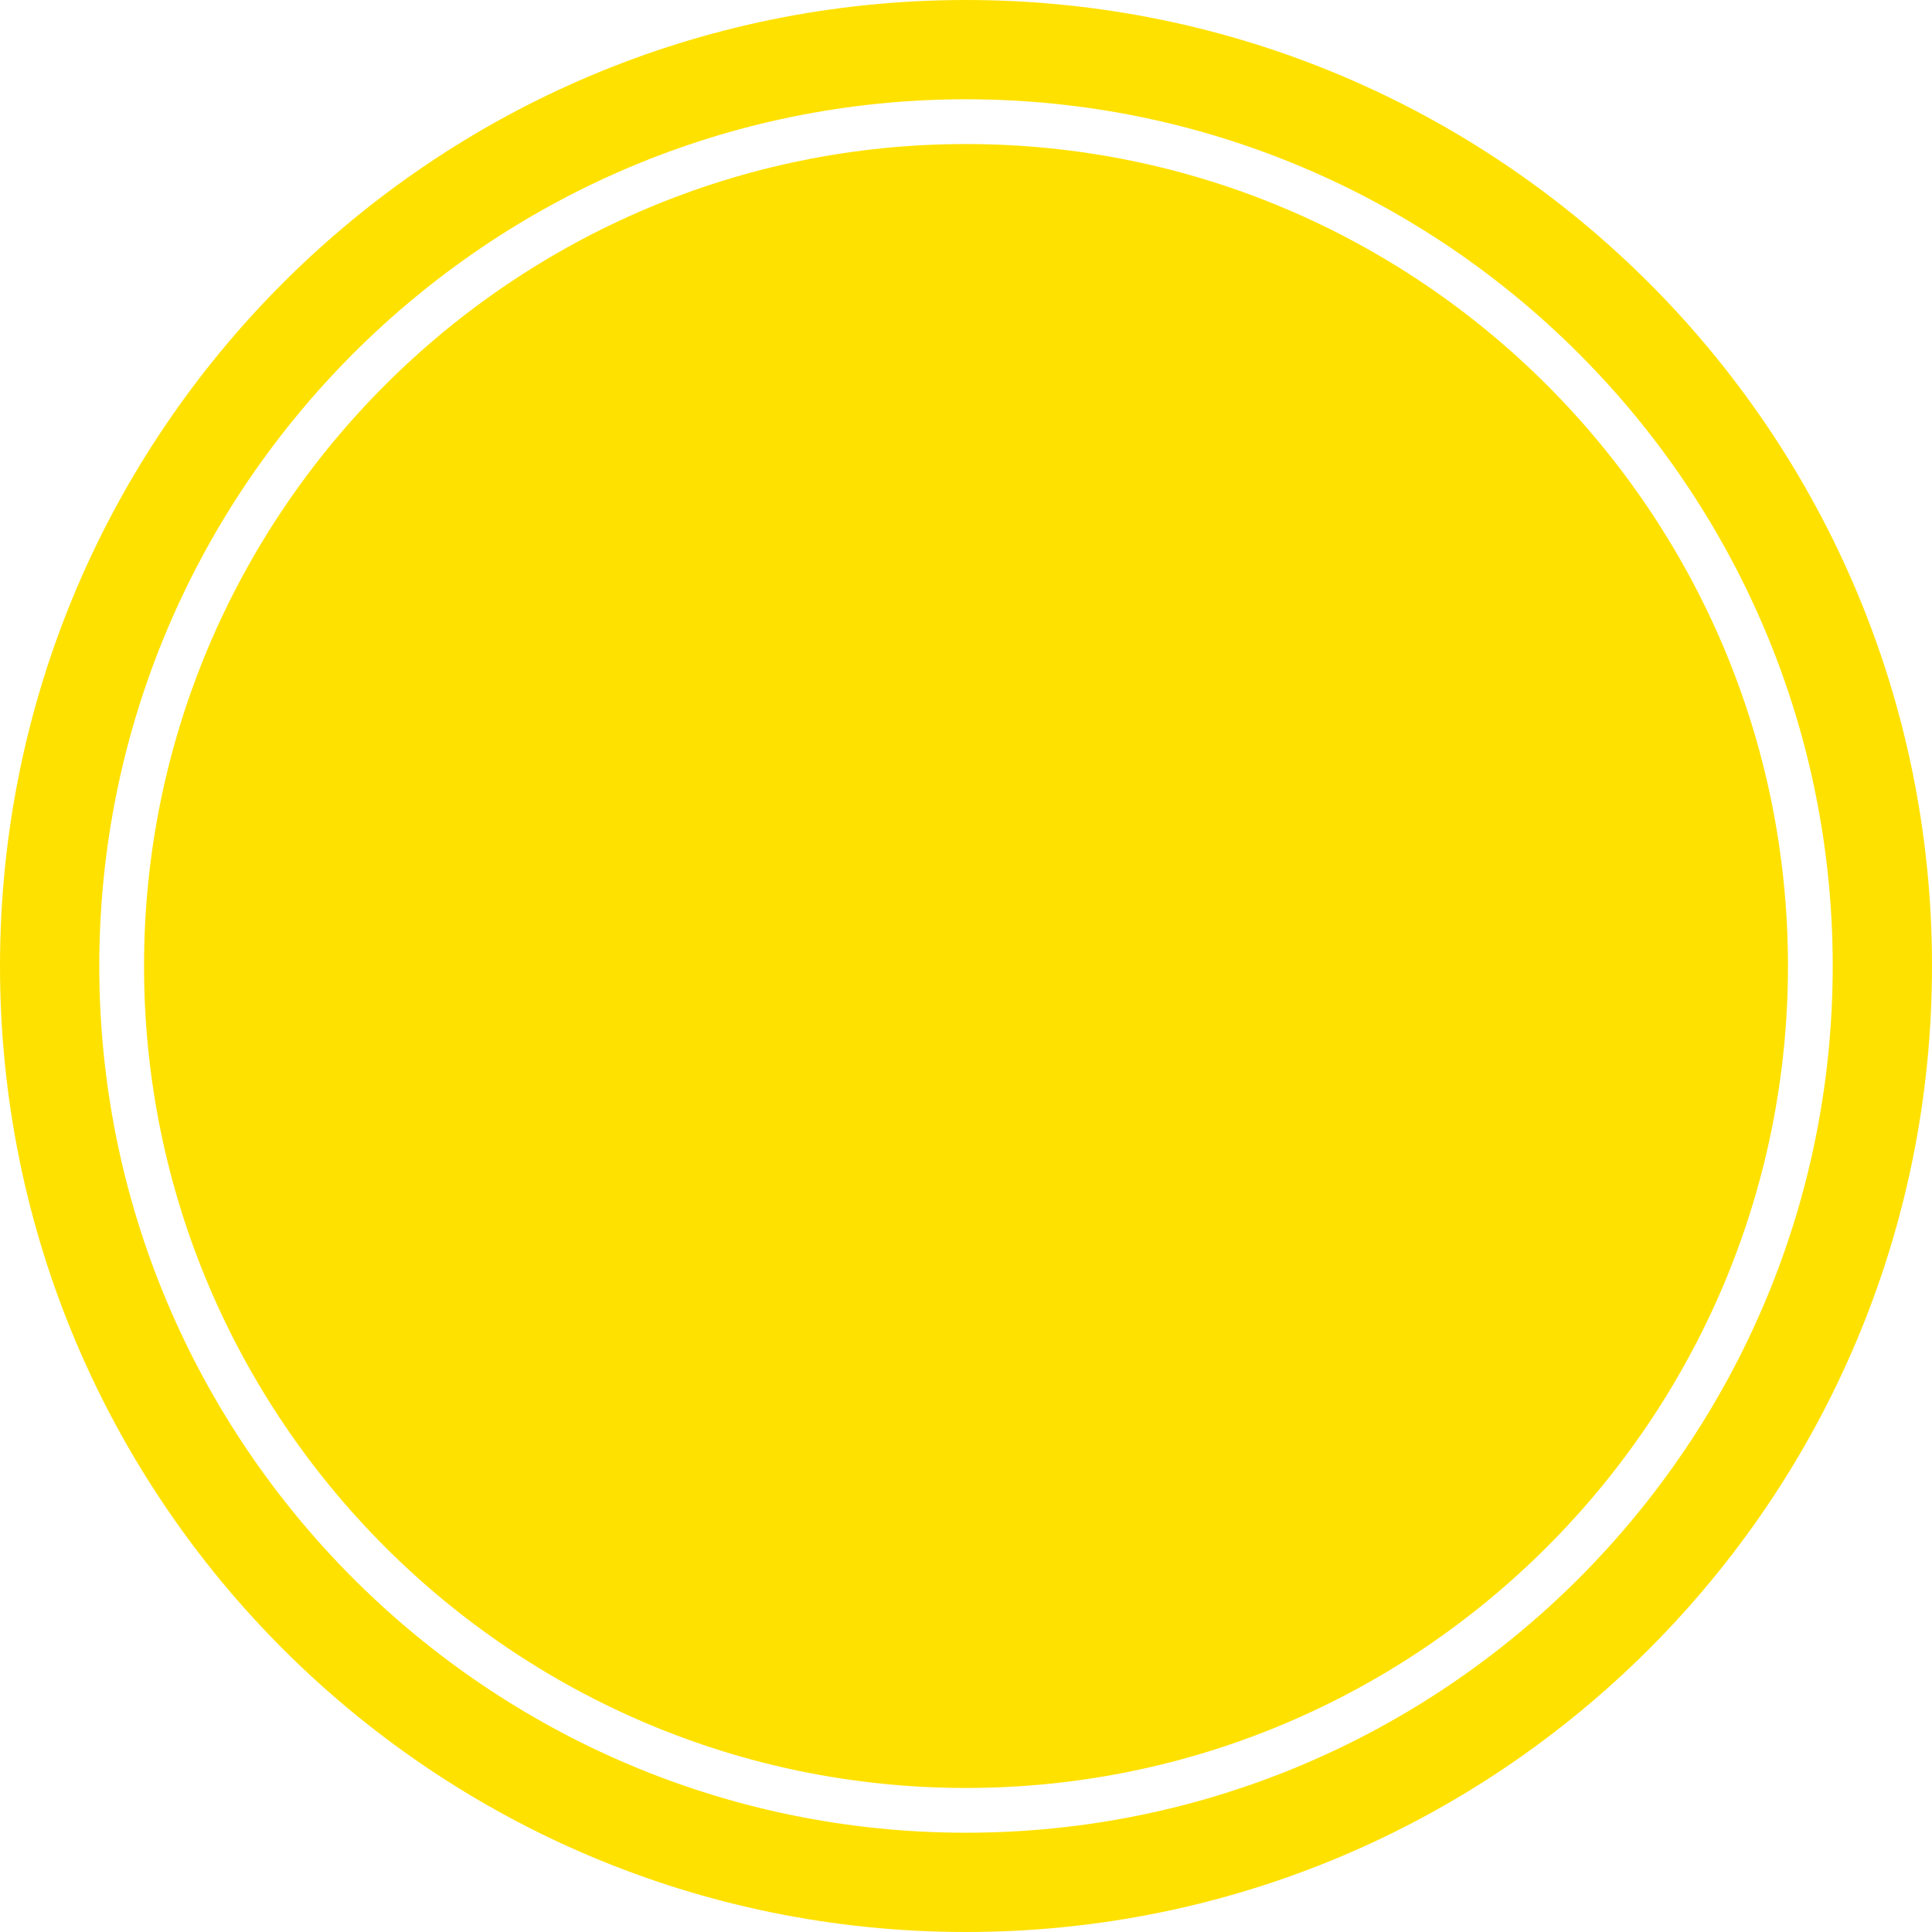 <?xml version="1.0" encoding="UTF-8"?>
<svg id="Laag_1" data-name="Laag 1" xmlns="http://www.w3.org/2000/svg" viewBox="0 0 85.04 85.04">
  <defs>
    <style>
      .cls-1 {
        fill: #ffe100;
      }
    </style>
  </defs>
  <path class="cls-1" d="M42.52,6.34C22.57,6.34,6.34,22.57,6.34,42.52s16.23,36.18,36.18,36.18,36.18-16.23,36.18-36.18S62.47,6.34,42.52,6.34Z"/>
  <path class="cls-1" d="M42.52,0C19.04,0,0,19.04,0,42.52s19.04,42.52,42.52,42.52,42.52-19.04,42.52-42.52S66,0,42.52,0ZM42.52,80.67c-21.04,0-38.15-17.11-38.15-38.15S21.48,4.37,42.52,4.37s38.15,17.11,38.15,38.15-17.11,38.15-38.15,38.15Z"/>
</svg>